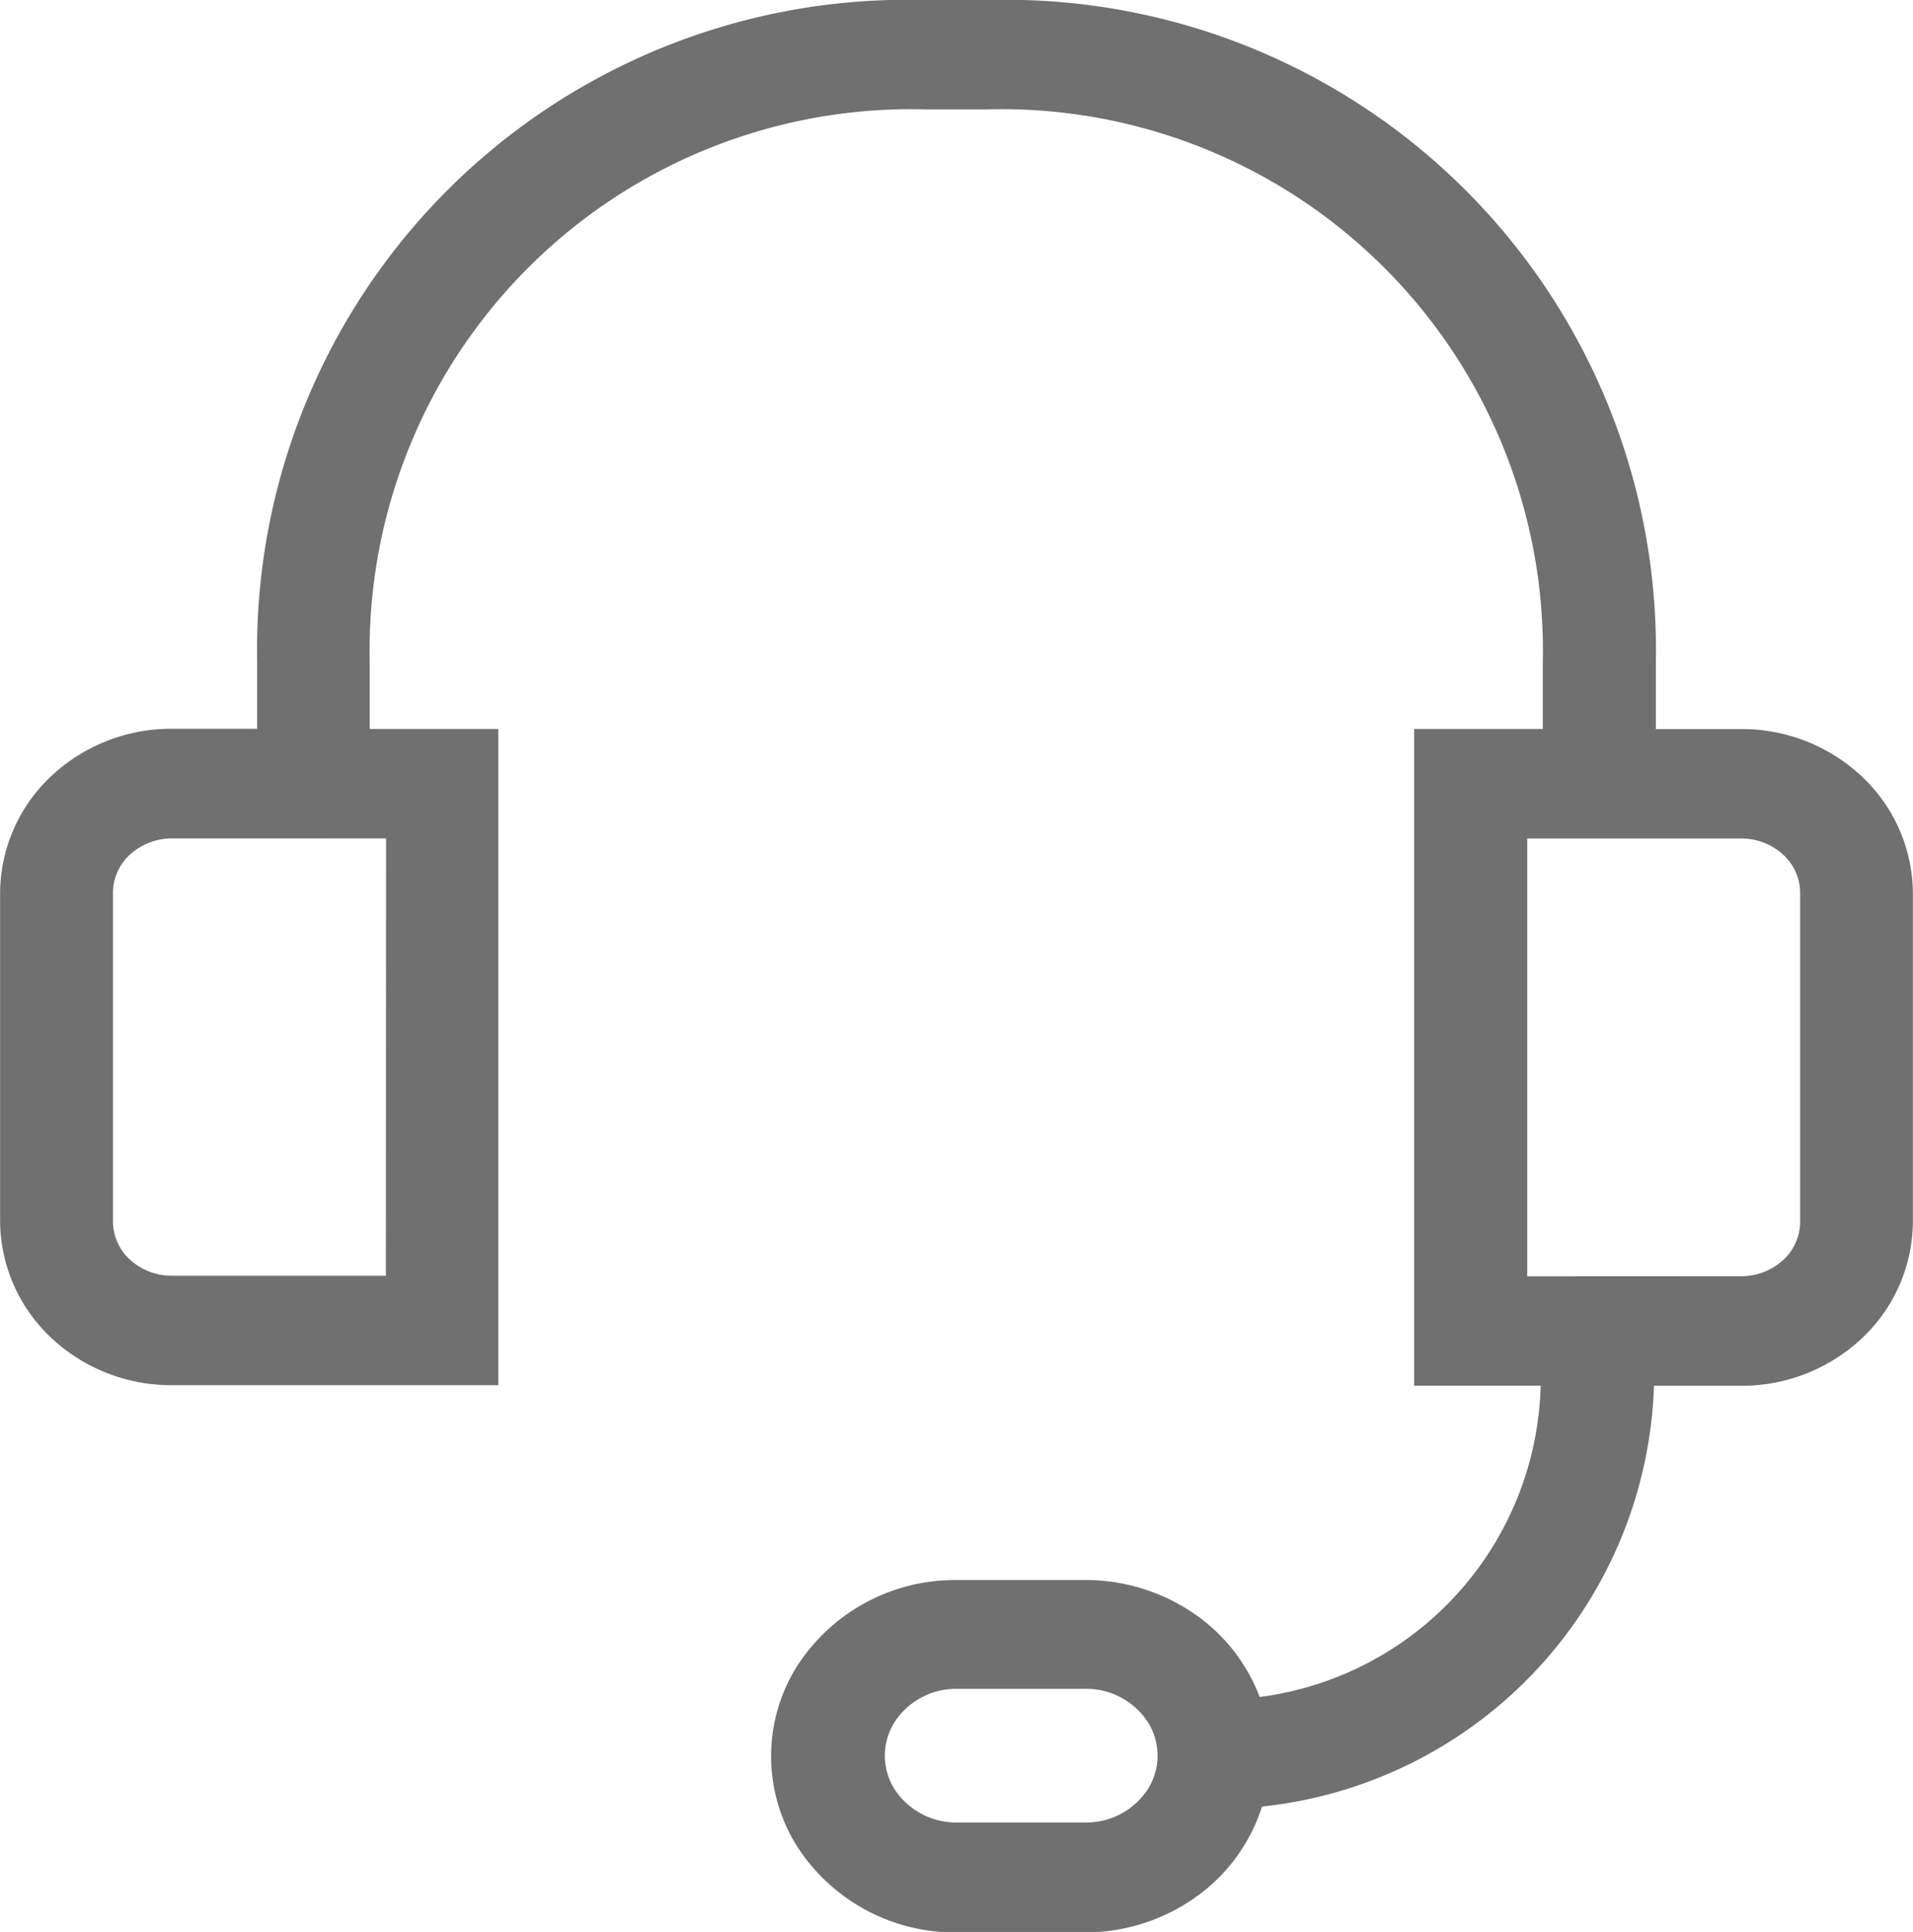 <svg xmlns="http://www.w3.org/2000/svg" width="19.662" height="19.858" viewBox="0 0 19.662 19.858">
  <g transform="translate(-232.829 -9573.311)">
    <path id="Tracé_121477" data-name="Tracé 121477" d="M113.893,16.243h-1.123v-.937a6.433,6.433,0,0,0-6.608-6.557H105.5a6.433,6.433,0,0,0-6.608,6.557v.937H97.77a1.566,1.566,0,0,0-1.075.421,1.4,1.4,0,0,0-.445,1.016v3.372a1.4,1.4,0,0,0,.445,1.016,1.566,1.566,0,0,0,1.075.421h3.106V16.243H99.554v-.937A5.81,5.81,0,0,1,105.5,9.374h.661a5.81,5.81,0,0,1,5.947,5.932v.937h-1.322v6.245h1.322a3.619,3.619,0,0,1-3.334,3.728,1.551,1.551,0,0,0-.58-.887,1.714,1.714,0,0,0-1.042-.344h-1.322a1.672,1.672,0,0,0-1.431.781,1.487,1.487,0,0,0,0,1.561,1.672,1.672,0,0,0,1.431.781h1.322a1.711,1.711,0,0,0,1.053-.359,1.546,1.546,0,0,0,.569-.912,4.291,4.291,0,0,0,3.994-4.349h1.123a1.566,1.566,0,0,0,1.075-.421,1.4,1.4,0,0,0,.445-1.016V17.68a1.4,1.4,0,0,0-.445-1.016,1.566,1.566,0,0,0-1.075-.421Zm-13.678,5.62H97.77a.882.882,0,0,1-.608-.237.787.787,0,0,1-.251-.575V17.68a.787.787,0,0,1,.251-.575.882.882,0,0,1,.608-.237h2.445Zm6.938,5.62h-1.322a1,1,0,0,1-.858-.468.893.893,0,0,1,0-.937,1,1,0,0,1,.858-.468h1.322a1,1,0,0,1,.858.468.893.893,0,0,1,0,.937A1,1,0,0,1,107.153,27.484Zm7.6-6.432a.787.787,0,0,1-.251.575.882.882,0,0,1-.608.237h-2.445v-5h2.445a.882.882,0,0,1,.608.237.787.787,0,0,1,.251.575Z" transform="translate(136.829 9564.811)" fill="#707070"/>
    <path id="Tracé_121477_-_Contour" data-name="Tracé 121477 - Contour" d="M105.5,8.5h.661a6.682,6.682,0,0,1,6.858,6.807v.687h.873a1.8,1.8,0,0,1,1.246.489,1.658,1.658,0,0,1,.523,1.2v3.372a1.658,1.658,0,0,1-.523,1.2,1.8,1.8,0,0,1-1.246.489H113a4.5,4.5,0,0,1-4.029,4.325,1.812,1.812,0,0,1-.615.882,1.966,1.966,0,0,1-1.207.412h-1.322a1.928,1.928,0,0,1-1.644-.9,1.74,1.74,0,0,1,0-1.822,1.928,1.928,0,0,1,1.644-.9h1.329a1.971,1.971,0,0,1,1.185.394,1.821,1.821,0,0,1,.606.808,3.312,3.312,0,0,0,2.888-3.2h-1.3V15.993h1.322v-.687a5.565,5.565,0,0,0-5.7-5.682H105.5a5.565,5.565,0,0,0-5.7,5.682v.687h1.322v6.745H97.77a1.8,1.8,0,0,1-1.246-.489,1.658,1.658,0,0,1-.523-1.2V17.68a1.658,1.658,0,0,1,.523-1.2,1.8,1.8,0,0,1,1.246-.489h.873v-.687A6.682,6.682,0,0,1,105.5,8.5Zm8.392,13.738a1.324,1.324,0,0,0,.9-.352,1.141,1.141,0,0,0,.367-.834V17.68a1.141,1.141,0,0,0-.367-.834,1.324,1.324,0,0,0-.9-.352h-1.373V15.307A6.193,6.193,0,0,0,106.162,9H105.5a6.193,6.193,0,0,0-6.358,6.307v1.187H97.77a1.324,1.324,0,0,0-.9.352,1.141,1.141,0,0,0-.367.834v3.372a1.141,1.141,0,0,0,.367.834,1.324,1.324,0,0,0,.9.352h2.856V16.493H99.3V15.307a6.054,6.054,0,0,1,6.2-6.182h.661a6.054,6.054,0,0,1,6.2,6.182v1.187h-1.322v5.745h1.334l-.013.262a3.991,3.991,0,0,1-1.507,3.175,4.3,4.3,0,0,1-2.047.79l-.222.026-.05-.218a1.305,1.305,0,0,0-.488-.743,1.468,1.468,0,0,0-.883-.293h-1.329a1.425,1.425,0,0,0-1.217.661,1.242,1.242,0,0,0,0,1.3,1.425,1.425,0,0,0,1.217.661h1.322a1.463,1.463,0,0,0,.9-.306,1.3,1.3,0,0,0,.478-.764l.036-.179.182-.02a4.676,4.676,0,0,0,2.171-.81,4.072,4.072,0,0,0,1.6-3.3l.011-.238Zm-2.695-5.62h2.695a1.127,1.127,0,0,1,.78.305,1.043,1.043,0,0,1,.329.758v3.371a1.042,1.042,0,0,1-.329.757,1.125,1.125,0,0,1-.777.305h-2.7Zm2.7,5a.636.636,0,0,0,.433-.169.534.534,0,0,0,.172-.392V17.68a.535.535,0,0,0-.172-.393.636.636,0,0,0-.433-.168h-2.2v4.5Zm-16.129-5h2.7v5.5H97.77a1.127,1.127,0,0,1-.78-.305,1.043,1.043,0,0,1-.329-.758V17.68a1.042,1.042,0,0,1,.329-.757A1.125,1.125,0,0,1,97.766,16.618Zm2.2.5H97.77a.638.638,0,0,0-.437.169.534.534,0,0,0-.172.392v3.373a.535.535,0,0,0,.172.393.636.636,0,0,0,.433.168h2.2Zm5.867,8.242h1.322a1.258,1.258,0,0,1,1.072.588,1.144,1.144,0,0,1,0,1.2,1.258,1.258,0,0,1-1.072.588h-1.322a1.258,1.258,0,0,1-1.072-.588,1.144,1.144,0,0,1,0-1.2A1.258,1.258,0,0,1,105.831,25.36Zm1.322,1.873a.755.755,0,0,0,.645-.349.646.646,0,0,0,0-.676.755.755,0,0,0-.645-.349h-1.322a.755.755,0,0,0-.645.349.646.646,0,0,0,0,.676.755.755,0,0,0,.645.349Z" transform="translate(136.829 9564.811)" fill="#707070"/>
  </g>
</svg>
